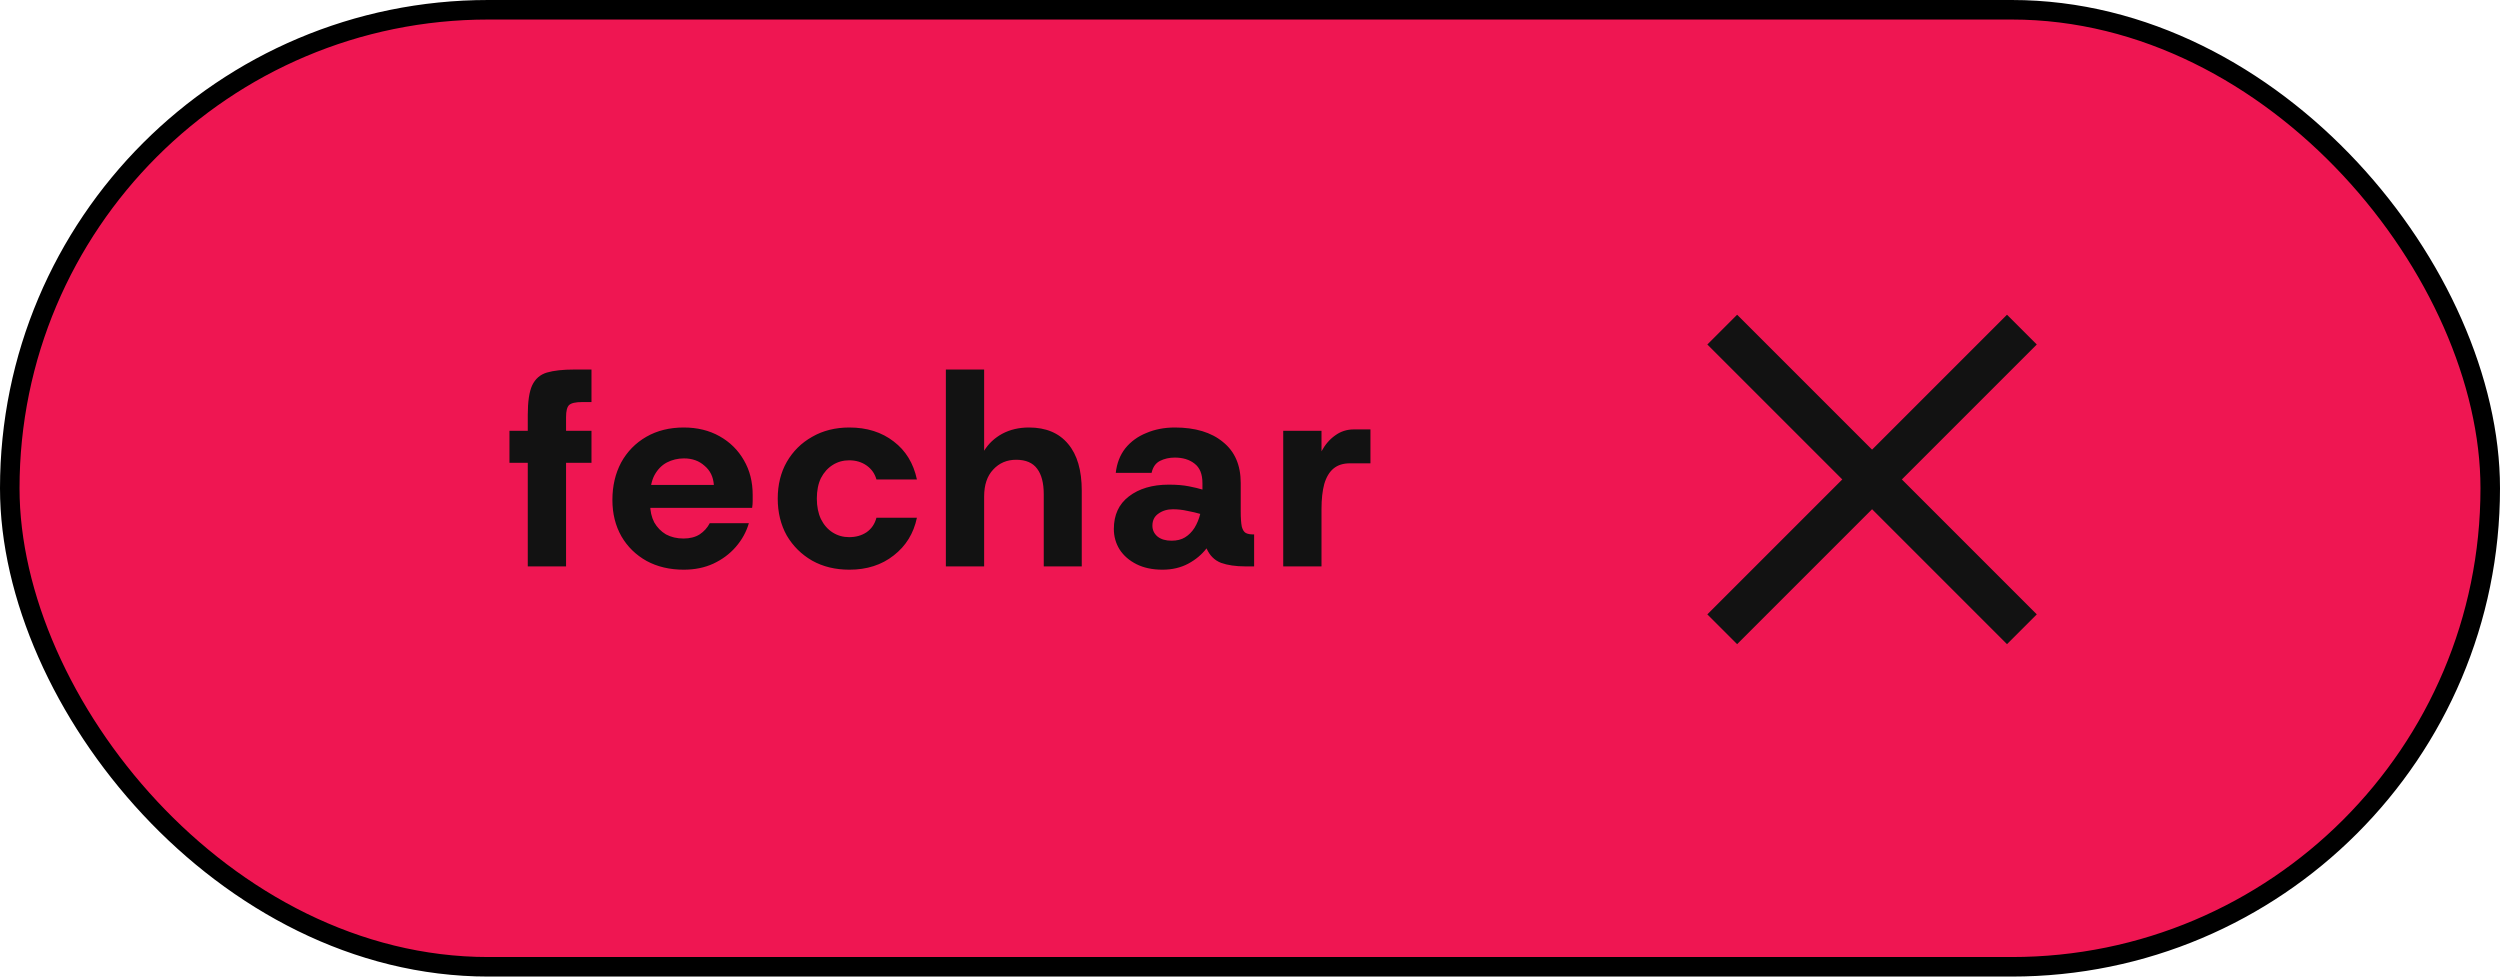 <svg xmlns="http://www.w3.org/2000/svg" width="128" height="50" viewBox="0 0 128 50" fill="none"><rect x="0.5" y="0.5" width="127" height="49" rx="24.5" fill="#EF1652" stroke="black"></rect><path d="M27.022 29V21.244C27.022 20.563 27.097 20.059 27.246 19.732C27.405 19.396 27.657 19.177 28.002 19.074C28.357 18.971 28.823 18.92 29.402 18.92H30.284V20.586H29.794C29.467 20.586 29.248 20.637 29.136 20.74C29.033 20.843 28.982 21.048 28.982 21.356V29H27.022ZM26.084 23.694V22.056H30.284V23.694H26.084ZM35.009 29.168C34.291 29.168 33.656 29.019 33.105 28.72C32.555 28.412 32.125 27.992 31.817 27.46C31.509 26.919 31.355 26.298 31.355 25.598C31.355 24.879 31.505 24.24 31.803 23.68C32.111 23.12 32.541 22.681 33.091 22.364C33.642 22.047 34.281 21.888 35.009 21.888C35.7 21.888 36.311 22.037 36.843 22.336C37.375 22.635 37.791 23.045 38.089 23.568C38.388 24.081 38.537 24.669 38.537 25.332C38.537 25.425 38.537 25.533 38.537 25.654C38.537 25.766 38.528 25.883 38.509 26.004H32.755V24.828H36.549C36.521 24.417 36.363 24.091 36.073 23.848C35.793 23.596 35.443 23.47 35.023 23.47C34.706 23.47 34.412 23.54 34.141 23.68C33.88 23.82 33.67 24.035 33.511 24.324C33.362 24.604 33.287 24.963 33.287 25.402V25.808C33.287 26.163 33.357 26.475 33.497 26.746C33.647 27.007 33.847 27.213 34.099 27.362C34.361 27.502 34.659 27.572 34.995 27.572C35.322 27.572 35.597 27.502 35.821 27.362C36.045 27.213 36.218 27.021 36.339 26.788H38.341C38.211 27.236 37.987 27.642 37.669 28.006C37.361 28.361 36.979 28.645 36.521 28.86C36.073 29.065 35.569 29.168 35.009 29.168ZM43.488 29.168C42.77 29.168 42.135 29.014 41.584 28.706C41.034 28.389 40.6 27.959 40.282 27.418C39.974 26.867 39.82 26.237 39.82 25.528C39.82 24.819 39.974 24.193 40.282 23.652C40.6 23.101 41.034 22.672 41.584 22.364C42.135 22.047 42.77 21.888 43.488 21.888C44.384 21.888 45.14 22.126 45.756 22.602C46.372 23.069 46.769 23.717 46.946 24.548H44.874C44.79 24.249 44.622 24.011 44.37 23.834C44.118 23.657 43.82 23.568 43.474 23.568C43.166 23.568 42.886 23.647 42.634 23.806C42.382 23.965 42.182 24.189 42.032 24.478C41.892 24.767 41.822 25.117 41.822 25.528C41.822 25.929 41.892 26.279 42.032 26.578C42.182 26.877 42.382 27.105 42.634 27.264C42.886 27.423 43.166 27.502 43.474 27.502C43.82 27.502 44.118 27.418 44.37 27.25C44.622 27.073 44.79 26.825 44.874 26.508H46.946C46.778 27.311 46.382 27.955 45.756 28.44C45.14 28.925 44.384 29.168 43.488 29.168ZM48.428 29V18.92H50.388V23.078C50.612 22.714 50.92 22.425 51.312 22.21C51.714 21.995 52.171 21.888 52.684 21.888C53.552 21.888 54.22 22.168 54.686 22.728C55.153 23.279 55.386 24.077 55.386 25.122V29H53.44V25.304C53.44 24.735 53.328 24.301 53.104 24.002C52.88 23.694 52.521 23.54 52.026 23.54C51.55 23.54 51.158 23.708 50.85 24.044C50.542 24.371 50.388 24.828 50.388 25.416V29H48.428ZM59.521 29.168C59.008 29.168 58.564 29.075 58.191 28.888C57.818 28.701 57.528 28.449 57.323 28.132C57.127 27.815 57.029 27.465 57.029 27.082C57.029 26.363 57.286 25.808 57.799 25.416C58.322 25.015 59.003 24.814 59.843 24.814C60.244 24.814 60.585 24.842 60.865 24.898C61.154 24.954 61.388 25.01 61.565 25.066V24.73C61.565 24.273 61.43 23.941 61.159 23.736C60.898 23.531 60.562 23.428 60.151 23.428C59.871 23.428 59.619 23.484 59.395 23.596C59.171 23.708 59.026 23.913 58.961 24.212H57.127C57.183 23.717 57.346 23.297 57.617 22.952C57.897 22.607 58.256 22.345 58.695 22.168C59.134 21.981 59.619 21.888 60.151 21.888C61.196 21.888 62.018 22.135 62.615 22.63C63.222 23.115 63.525 23.815 63.525 24.73V26.172C63.525 26.527 63.544 26.793 63.581 26.97C63.628 27.138 63.698 27.245 63.791 27.292C63.884 27.339 64.006 27.362 64.155 27.362H64.211V29H63.777C63.273 29 62.853 28.939 62.517 28.818C62.181 28.687 61.934 28.44 61.775 28.076C61.532 28.393 61.22 28.655 60.837 28.86C60.454 29.065 60.016 29.168 59.521 29.168ZM59.983 27.684C60.254 27.684 60.482 27.628 60.669 27.516C60.865 27.395 61.028 27.231 61.159 27.026C61.29 26.811 61.388 26.573 61.453 26.312C61.266 26.256 61.047 26.205 60.795 26.158C60.552 26.102 60.305 26.074 60.053 26.074C59.764 26.074 59.516 26.149 59.311 26.298C59.106 26.438 59.003 26.643 59.003 26.914C59.003 27.138 59.092 27.325 59.269 27.474C59.446 27.614 59.684 27.684 59.983 27.684ZM65.701 29V22.056H67.661V23.106C67.848 22.761 68.081 22.49 68.361 22.294C68.641 22.089 68.959 21.986 69.313 21.986H70.167V23.722H69.117C68.772 23.722 68.492 23.811 68.277 23.988C68.063 24.165 67.904 24.431 67.801 24.786C67.708 25.131 67.661 25.556 67.661 26.06V29H65.701Z" fill="#121212"></path><path d="M87.415 31.456L102.758 16.113L104.283 17.638L88.94 32.981L87.415 31.456Z" fill="#121212"></path><path d="M88.94 16.113L104.283 31.456L102.758 32.981L87.415 17.638L88.94 16.113Z" fill="#121212"></path></svg>